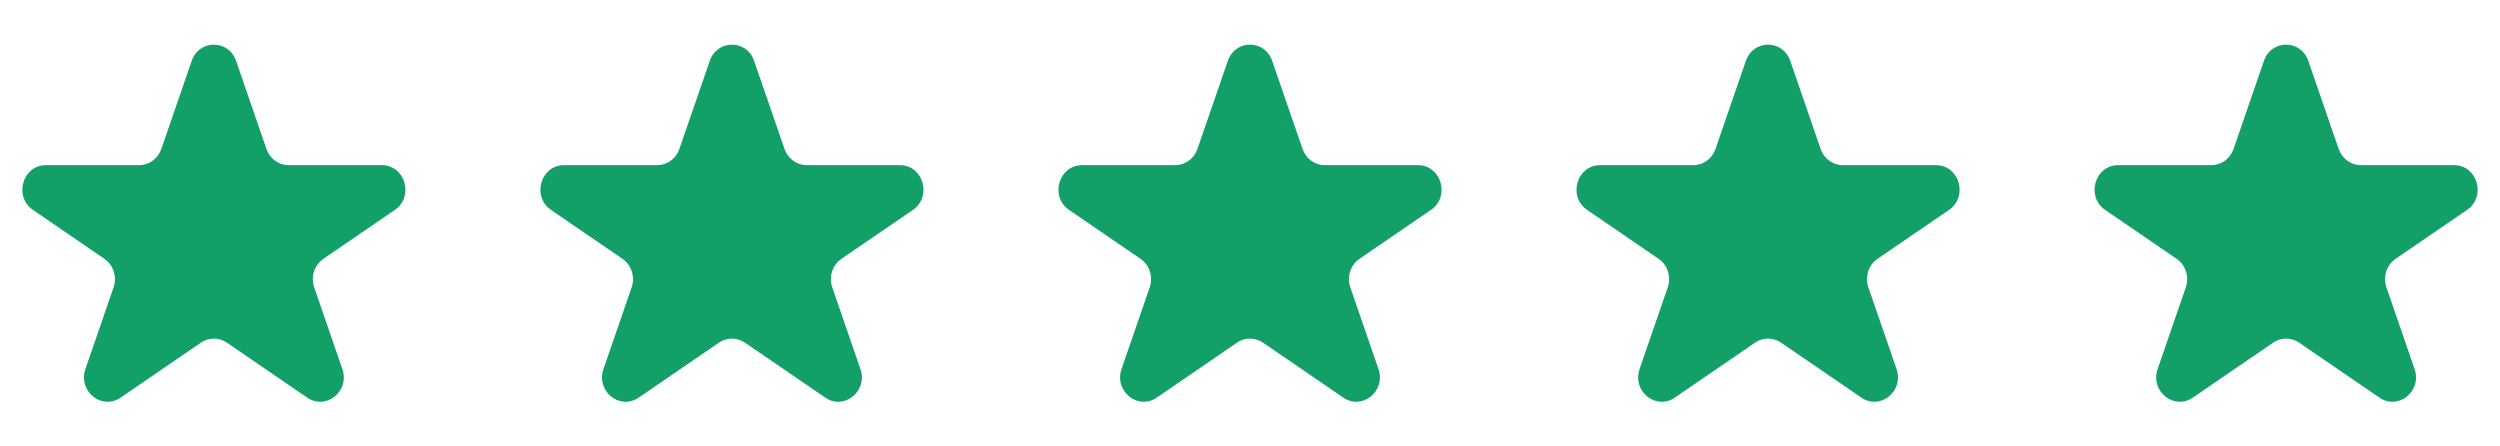 <svg width="112" height="20" viewBox="0 0 112 20" fill="none" xmlns="http://www.w3.org/2000/svg">
<path d="M8.589 2.725C8.922 1.758 10.242 1.758 10.575 2.725L11.937 6.673C12.087 7.108 12.485 7.399 12.931 7.399H17.107C18.153 7.399 18.561 8.807 17.689 9.404L14.488 11.594C14.083 11.872 13.913 12.4 14.076 12.874L15.338 16.534C15.68 17.523 14.609 18.393 13.764 17.814L10.163 15.35C9.811 15.109 9.353 15.109 9.001 15.35L5.401 17.814C4.555 18.393 3.485 17.523 3.826 16.534L5.088 12.874C5.251 12.4 5.081 11.872 4.676 11.594L1.475 9.404C0.603 8.807 1.011 7.399 2.057 7.399H6.233C6.679 7.399 7.077 7.108 7.227 6.673L8.589 2.725Z" fill="#13A068"/>
<path d="M31.798 2.725C32.131 1.758 33.451 1.758 33.784 2.725L35.146 6.673C35.296 7.108 35.694 7.399 36.14 7.399H40.316C41.362 7.399 41.77 8.807 40.898 9.404L37.697 11.594C37.292 11.872 37.122 12.4 37.285 12.874L38.547 16.534C38.889 17.523 37.818 18.393 36.972 17.814L33.372 15.35C33.02 15.109 32.562 15.109 32.21 15.35L28.61 17.814C27.764 18.393 26.694 17.523 27.035 16.534L28.297 12.874C28.46 12.4 28.29 11.872 27.885 11.594L24.684 9.404C23.812 8.807 24.22 7.399 25.266 7.399H29.442C29.888 7.399 30.286 7.108 30.436 6.673L31.798 2.725Z" fill="#13A068"/>
<path d="M55.007 2.725C55.34 1.758 56.66 1.758 56.993 2.725L58.355 6.673C58.505 7.108 58.903 7.399 59.349 7.399H63.525C64.571 7.399 64.98 8.807 64.107 9.404L60.906 11.594C60.501 11.872 60.331 12.4 60.494 12.874L61.756 16.534C62.097 17.523 61.027 18.393 60.181 17.814L56.581 15.35C56.229 15.109 55.771 15.109 55.419 15.35L51.819 17.814C50.973 18.393 49.903 17.523 50.244 16.534L51.506 12.874C51.669 12.4 51.499 11.872 51.094 11.594L47.893 9.404C47.02 8.807 47.429 7.399 48.475 7.399H52.651C53.097 7.399 53.495 7.108 53.645 6.673L55.007 2.725Z" fill="#13A068"/>
<path d="M78.216 2.725C78.549 1.758 79.869 1.758 80.202 2.725L81.564 6.673C81.714 7.108 82.112 7.399 82.558 7.399H86.734C87.78 7.399 88.188 8.807 87.316 9.404L84.115 11.594C83.71 11.872 83.54 12.4 83.703 12.874L84.965 16.534C85.306 17.523 84.236 18.393 83.391 17.814L79.79 15.35C79.438 15.109 78.98 15.109 78.628 15.35L75.028 17.814C74.182 18.393 73.112 17.523 73.453 16.534L74.715 12.874C74.878 12.4 74.708 11.872 74.303 11.594L71.102 9.404C70.23 8.807 70.638 7.399 71.684 7.399H75.86C76.306 7.399 76.704 7.108 76.854 6.673L78.216 2.725Z" fill="#13A068"/>
<path d="M101.425 2.725C101.758 1.758 103.078 1.758 103.411 2.725L104.773 6.673C104.923 7.108 105.321 7.399 105.767 7.399H109.943C110.989 7.399 111.397 8.807 110.525 9.404L107.324 11.594C106.919 11.872 106.749 12.4 106.912 12.874L108.174 16.534C108.515 17.523 107.445 18.393 106.599 17.814L102.999 15.35C102.647 15.109 102.189 15.109 101.837 15.35L98.237 17.814C97.391 18.393 96.32 17.523 96.662 16.534L97.924 12.874C98.087 12.4 97.917 11.872 97.512 11.594L94.311 9.404C93.439 8.807 93.847 7.399 94.893 7.399H99.069C99.515 7.399 99.913 7.108 100.063 6.673L101.425 2.725Z" fill="#13A068"/>
</svg>
